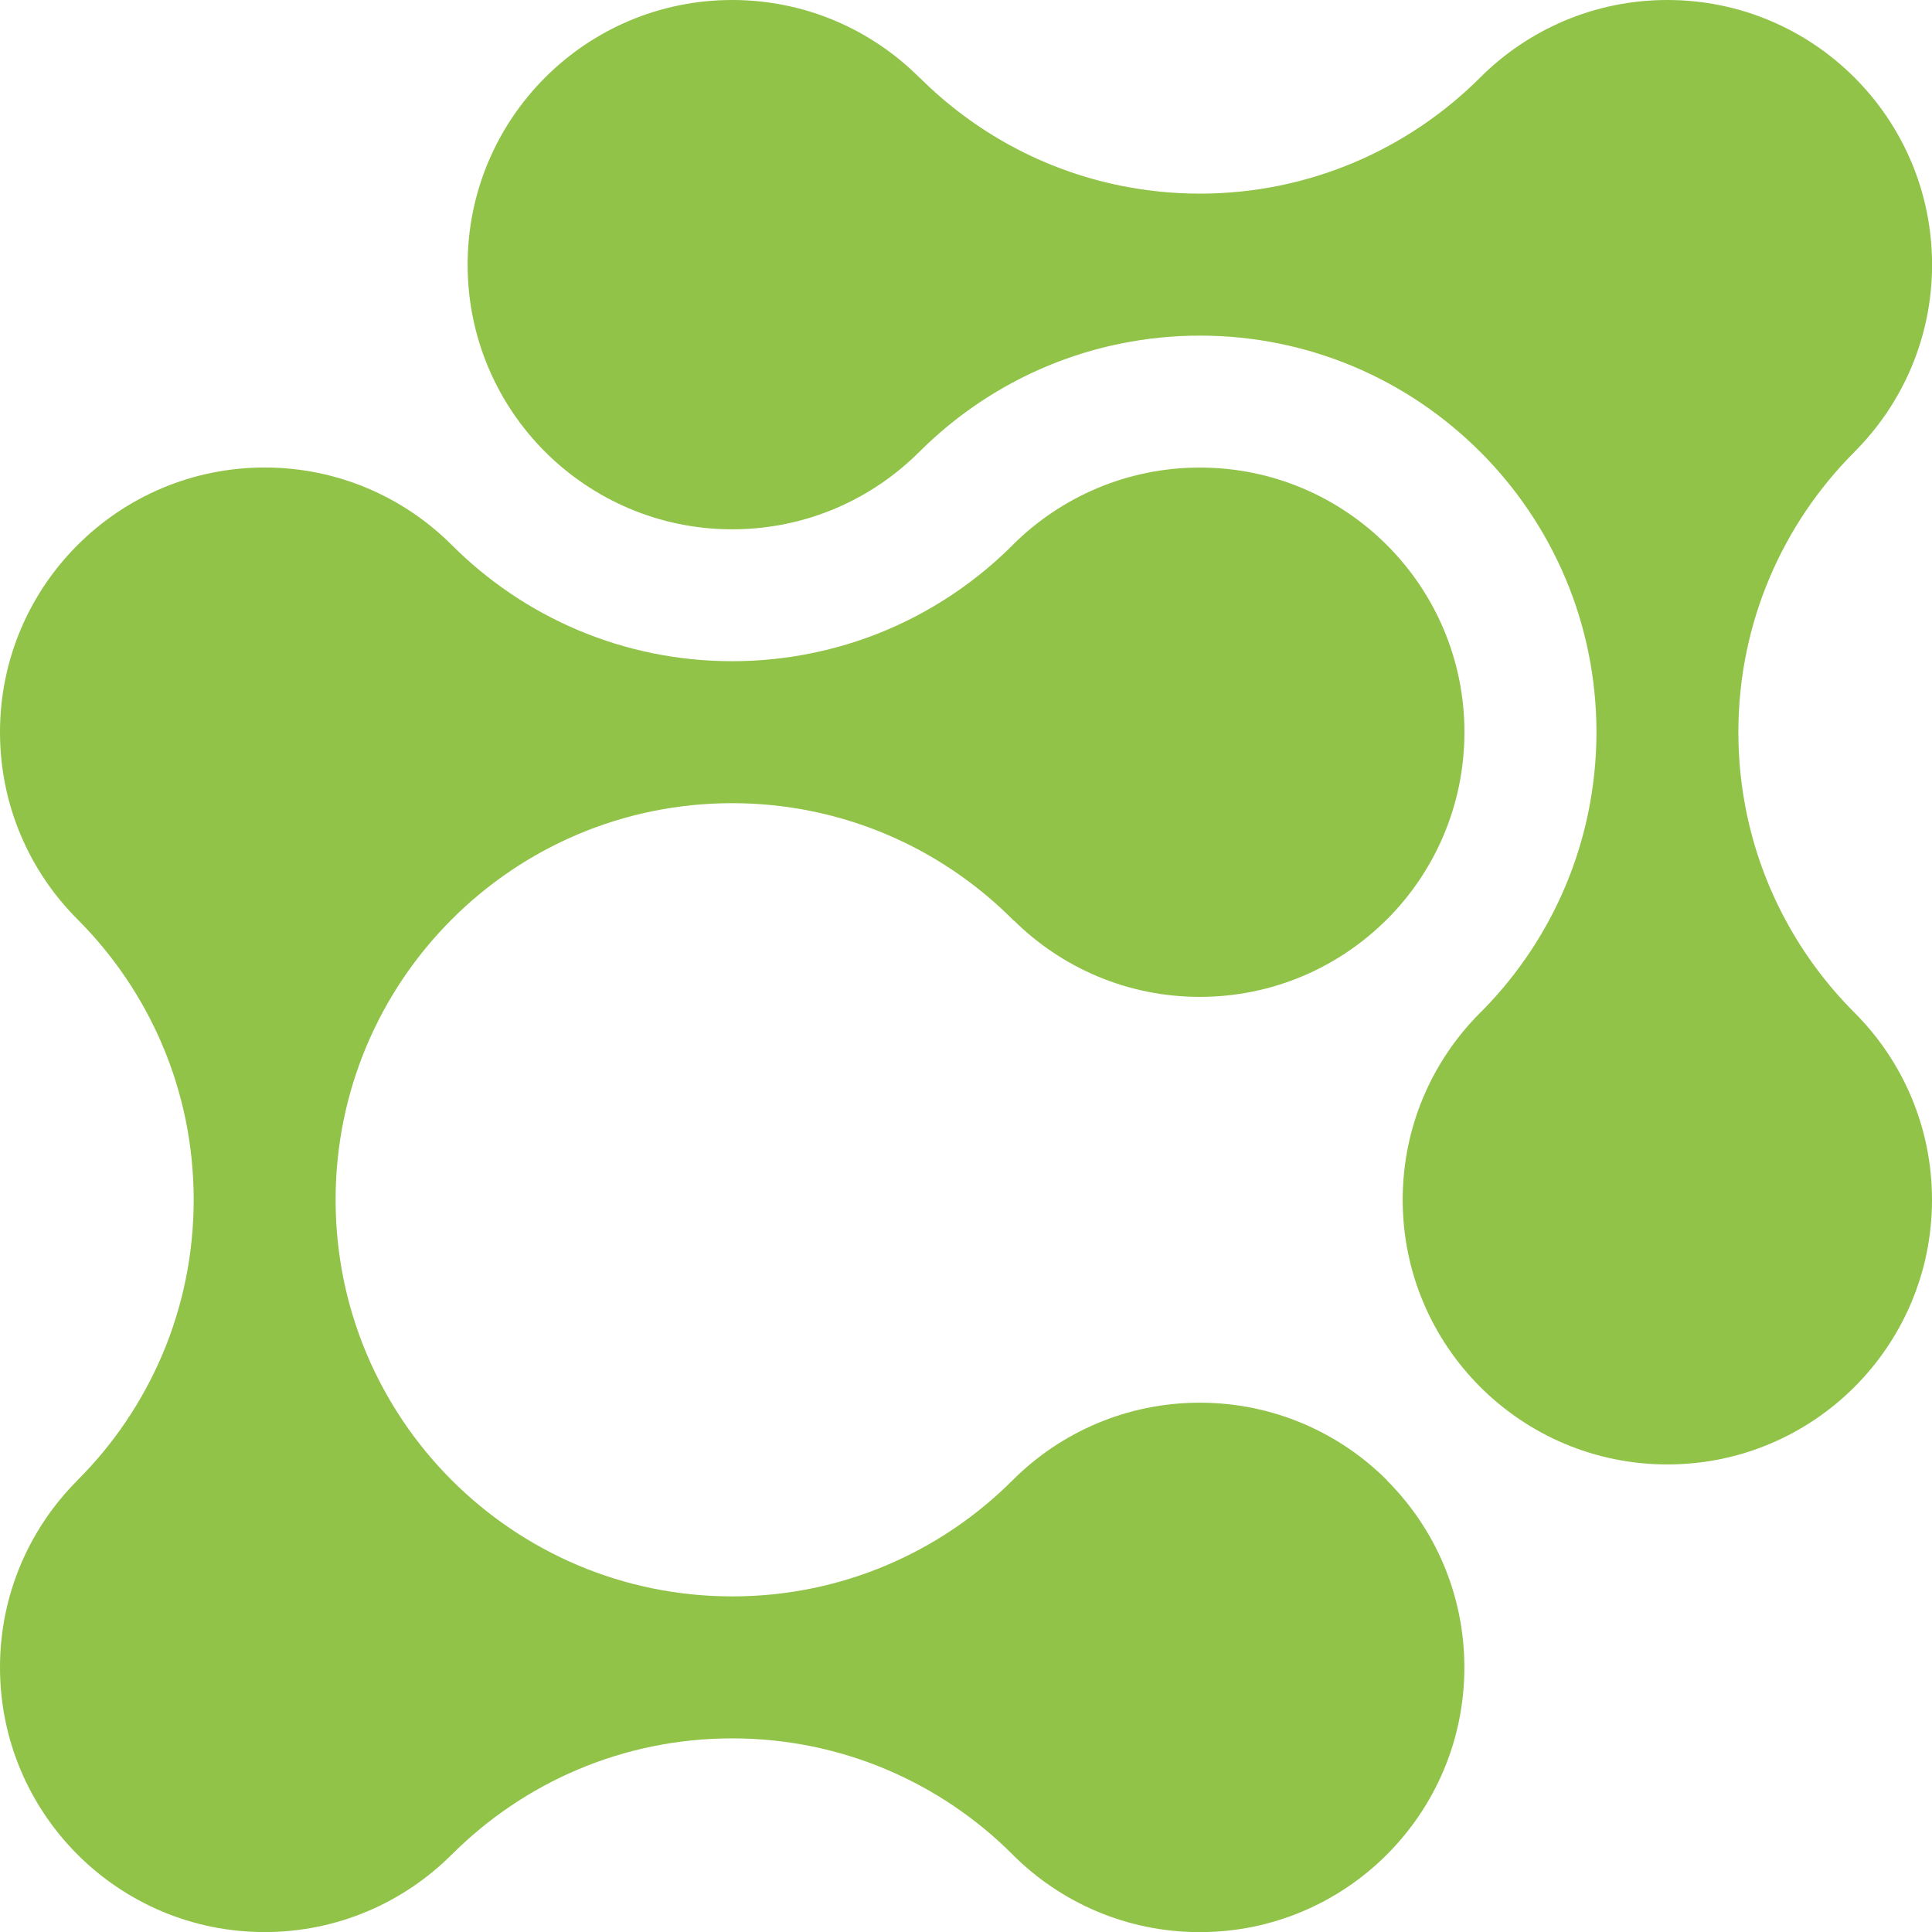 <?xml version="1.0" encoding="utf-8"?>
<!-- Generator: Adobe Illustrator 17.0.0, SVG Export Plug-In . SVG Version: 6.00 Build 0)  -->
<!DOCTYPE svg PUBLIC "-//W3C//DTD SVG 1.1//EN" "http://www.w3.org/Graphics/SVG/1.1/DTD/svg11.dtd">
<svg version="1.1" id="Layer_1" xmlns="http://www.w3.org/2000/svg" xmlns:xlink="http://www.w3.org/1999/xlink" x="0px" y="0px"
	 width="29.883px" height="29.884px" viewBox="0 0 29.883 29.884" enable-background="new 0 0 29.883 29.884" xml:space="preserve">
<g>
	<path fill="#90C348" d="M21.452,22.894c-0.741-0.74-1.764-1.198-2.894-1.198c-1.128,0-2.152,0.457-2.892,1.196
		c-0.001,0.001-0.002,0.001-0.003,0.003c-0.001,0.001-0.003,0.002-0.003,0.003c-1.11,1.109-2.642,1.794-4.335,1.794
		c-3.388,0-6.134-2.747-6.134-6.134s2.746-6.135,6.134-6.135c0.417,0,0.826,0.042,1.22,0.122c1.215,0.245,2.298,0.85,3.137,1.696
		c0.002,0,0.002,0,0.003-0.001c0.739,0.729,1.753,1.179,2.873,1.179c1.13,0,2.153-0.458,2.894-1.199l0,0h0.001
		c0.74-0.741,1.198-1.765,1.198-2.895c0-2.26-1.833-4.093-4.093-4.093c-1.13,0-2.154,0.459-2.895,1.198c0,0-0.001,0.001-0.001,0.002
		c-0.837,0.836-1.913,1.431-3.117,1.673c-0.394,0.08-0.802,0.122-1.22,0.122c-1.694,0-3.227-0.686-4.337-1.797c0,0,0,0-0.001-0.001
		c-0.741-0.74-1.764-1.198-2.894-1.198C1.833,7.232,0,9.065,0,11.325c0,1.13,0.457,2.153,1.198,2.894c0.001,0,0.001,0,0.001,0.001
		l0,0c1.11,1.11,1.797,2.644,1.797,4.337c0,1.694-0.686,3.227-1.796,4.337v0.001l0,0C0.458,23.637,0,24.66,0,25.79
		c0,2.261,1.833,4.094,4.093,4.094c1.13,0,2.153-0.459,2.894-1.199l0,0c0.001,0,0.001,0,0.001,0c1.11-1.11,2.643-1.797,4.337-1.797
		s3.226,0.686,4.337,1.796c0,0.001,0.001,0.001,0.002,0.003c0.74,0.74,1.764,1.198,2.893,1.198c2.26,0,4.093-1.833,4.093-4.094
		c0-1.13-0.458-2.153-1.198-2.893C21.453,22.895,21.452,22.895,21.452,22.894z"/>
	<path fill="#90C348" d="M28.684,15.663c-0.836-0.836-1.432-1.913-1.675-3.118c-0.079-0.394-0.121-0.801-0.121-1.219
		c0-1.693,0.686-3.226,1.796-4.336c0-0.001,0.001-0.002,0.001-0.002c0.74-0.741,1.199-1.764,1.199-2.894
		C29.883,1.833,28.05,0,25.79,0c-1.13,0-2.153,0.458-2.894,1.198l0,0c0,0,0,0-0.001,0.001c-1.11,1.109-2.644,1.796-4.337,1.796
		c-0.418,0-0.826-0.043-1.22-0.122c-1.2-0.242-2.272-0.834-3.107-1.666c0,0.001-0.001,0.001-0.001,0.002c0,0,0,0,0.001,0.001
		C13.49,0.464,12.462,0,11.325,0c-2.26,0-4.092,1.833-4.092,4.093c0,1.13,0.457,2.154,1.198,2.895
		c0.741,0.74,1.764,1.199,2.895,1.199c1.137,0,2.165-0.463,2.907-1.212c-0.003,0.003-0.006,0.007-0.01,0.011l0,0
		c0.837-0.835,1.913-1.43,3.116-1.673c0.394-0.079,0.801-0.122,1.219-0.122c1.693,0,3.227,0.686,4.336,1.797h0.001
		c0.001,0.001,0.001,0.001,0.001,0.001c1.11,1.11,1.797,2.644,1.797,4.337c0,0.418-0.043,0.826-0.122,1.219
		c-0.243,1.204-0.838,2.28-1.673,3.117c-0.001,0-0.002,0.001-0.002,0.001c-0.001,0.002-0.002,0.002-0.003,0.003
		c-0.74,0.74-1.197,1.762-1.197,2.892c0,2.26,1.833,4.093,4.094,4.093c2.26,0,4.093-1.832,4.093-4.093
		C29.883,17.428,29.425,16.404,28.684,15.663L28.684,15.663z"/>
</g>
</svg>
